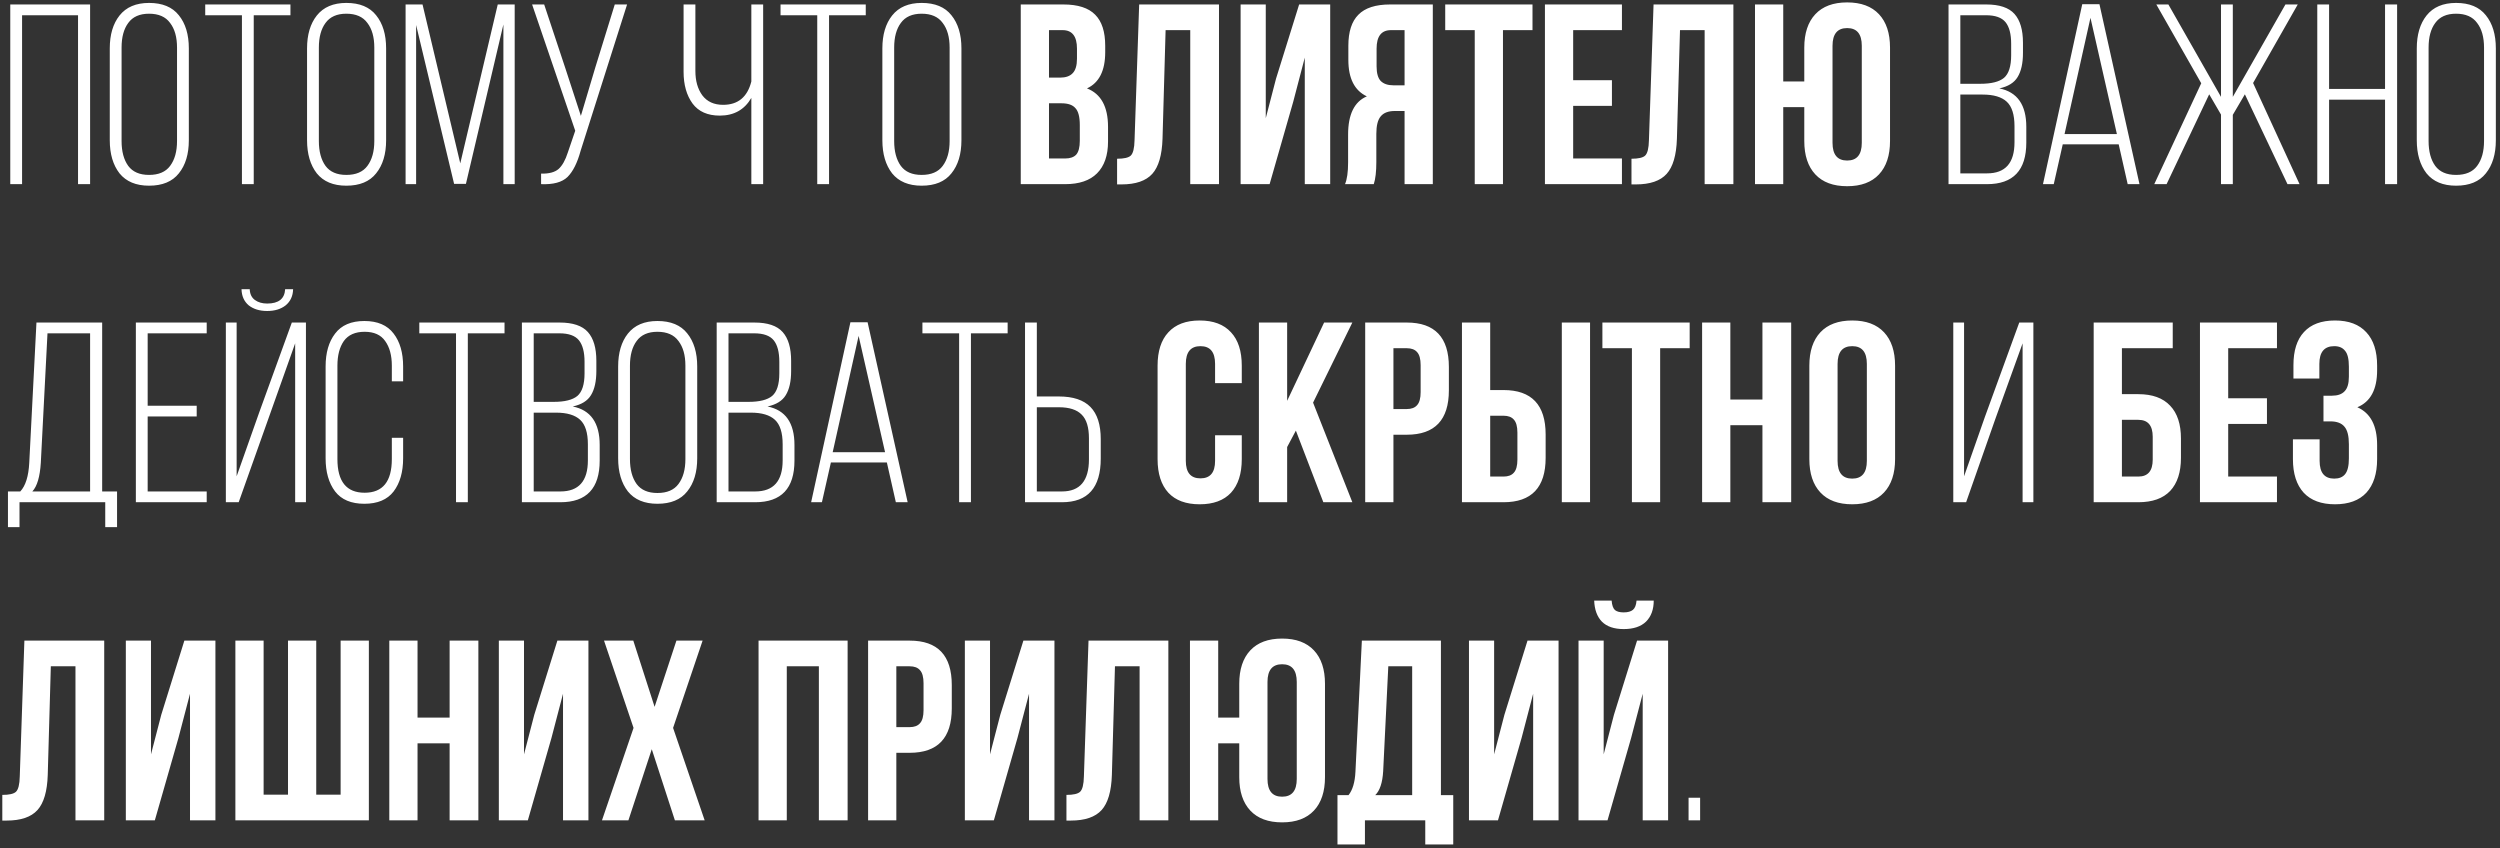 <?xml version="1.0" encoding="UTF-8"?> <svg xmlns="http://www.w3.org/2000/svg" width="448" height="152" viewBox="0 0 448 152" fill="none"><rect x="0" y="0" width="448" height="152" fill="#333333" stroke="none"/> <path d="M13.984 2.732H3.956V33H1.84V0.8H16.146V33H13.984V2.732ZM19.671 25.134V8.666C19.671 6.213 20.253 4.25 21.419 2.778C22.615 1.275 24.378 0.524 26.709 0.524C29.101 0.524 30.879 1.26 32.045 2.732C33.241 4.204 33.839 6.182 33.839 8.666V25.134C33.839 27.618 33.241 29.596 32.045 31.068C30.879 32.54 29.101 33.276 26.709 33.276C24.378 33.276 22.615 32.54 21.419 31.068C20.253 29.565 19.671 27.587 19.671 25.134ZM21.787 8.528V25.272C21.787 27.143 22.185 28.63 22.983 29.734C23.78 30.807 25.022 31.344 26.709 31.344C28.426 31.344 29.683 30.807 30.481 29.734C31.309 28.63 31.723 27.143 31.723 25.272V8.528C31.723 6.657 31.309 5.185 30.481 4.112C29.683 3.008 28.426 2.456 26.709 2.456C25.022 2.456 23.78 3.008 22.983 4.112C22.185 5.185 21.787 6.657 21.787 8.528ZM45.47 33H43.354V2.732H36.776V0.8H52.048V2.732H45.47V33ZM55.024 25.134V8.666C55.024 6.213 55.607 4.25 56.772 2.778C57.968 1.275 59.732 0.524 62.062 0.524C64.454 0.524 66.233 1.26 67.398 2.732C68.594 4.204 69.192 6.182 69.192 8.666V25.134C69.192 27.618 68.594 29.596 67.398 31.068C66.233 32.54 64.454 33.276 62.062 33.276C59.732 33.276 57.968 32.54 56.772 31.068C55.607 29.565 55.024 27.587 55.024 25.134ZM57.14 8.528V25.272C57.14 27.143 57.539 28.63 58.336 29.734C59.134 30.807 60.376 31.344 62.062 31.344C63.78 31.344 65.037 30.807 65.834 29.734C66.662 28.63 67.076 27.143 67.076 25.272V8.528C67.076 6.657 66.662 5.185 65.834 4.112C65.037 3.008 63.78 2.456 62.062 2.456C60.376 2.456 59.134 3.008 58.336 4.112C57.539 5.185 57.14 6.657 57.14 8.528ZM90.208 4.388L83.492 32.954H81.376L74.568 4.48V33H72.682V0.8H75.718L82.48 29.274L89.196 0.8H92.232V33H90.208V4.388ZM112.374 0.8L104.048 27.02C103.466 29.167 102.684 30.731 101.702 31.712C100.721 32.663 99.142 33.092 96.964 33V31.114C98.375 31.145 99.418 30.869 100.092 30.286C100.767 29.673 101.319 28.691 101.748 27.342L103.082 23.432L95.354 0.8H97.516L101.288 12.162L104.094 20.764L106.67 12.116L110.166 0.8H112.374ZM134.641 33V17.544C133.414 19.66 131.528 20.718 128.983 20.718C126.806 20.718 125.18 19.997 124.107 18.556C123.034 17.084 122.497 15.183 122.497 12.852V0.8H124.613V12.714C124.613 14.493 125.027 15.949 125.855 17.084C126.714 18.219 127.956 18.786 129.581 18.786C132.249 18.786 133.936 17.391 134.641 14.6V0.8H136.757V33H134.641ZM148.566 33H146.45V2.732H139.872V0.8H155.144V2.732H148.566V33ZM158.12 25.134V8.666C158.12 6.213 158.703 4.25 159.868 2.778C161.064 1.275 162.827 0.524 165.158 0.524C167.55 0.524 169.329 1.26 170.494 2.732C171.69 4.204 172.288 6.182 172.288 8.666V25.134C172.288 27.618 171.69 29.596 170.494 31.068C169.329 32.54 167.55 33.276 165.158 33.276C162.827 33.276 161.064 32.54 159.868 31.068C158.703 29.565 158.12 27.587 158.12 25.134ZM160.236 8.528V25.272C160.236 27.143 160.635 28.63 161.432 29.734C162.229 30.807 163.471 31.344 165.158 31.344C166.875 31.344 168.133 30.807 168.93 29.734C169.758 28.63 170.172 27.143 170.172 25.272V8.528C170.172 6.657 169.758 5.185 168.93 4.112C168.133 3.008 166.875 2.456 165.158 2.456C163.471 2.456 162.229 3.008 161.432 4.112C160.635 5.185 160.236 6.657 160.236 8.528ZM190.556 0.8C193.163 0.8 195.064 1.413 196.26 2.64C197.456 3.836 198.054 5.691 198.054 8.206V9.356C198.054 12.668 196.965 14.83 194.788 15.842C197.303 16.823 198.56 19.123 198.56 22.742V25.364C198.56 27.848 197.901 29.749 196.582 31.068C195.294 32.356 193.393 33 190.878 33H182.92V0.8H190.556ZM190.234 18.51H187.98V28.4H190.878C191.767 28.4 192.427 28.17 192.856 27.71C193.285 27.219 193.5 26.391 193.5 25.226V22.42C193.5 20.948 193.239 19.936 192.718 19.384C192.227 18.801 191.399 18.51 190.234 18.51ZM190.418 5.4H187.98V13.91H189.958C190.97 13.91 191.721 13.649 192.212 13.128C192.733 12.607 192.994 11.733 192.994 10.506V8.712C192.994 6.504 192.135 5.4 190.418 5.4ZM200.182 33.046V28.446C201.408 28.446 202.221 28.262 202.62 27.894C203.049 27.495 203.279 26.575 203.31 25.134L204.138 0.8H218.444V33H213.292V5.4H208.876L208.324 24.858C208.232 27.802 207.618 29.903 206.484 31.16C205.349 32.417 203.509 33.046 200.964 33.046H200.182ZM231.747 18.234L227.515 33H222.317V0.8H226.825V21.178L228.665 14.094L232.805 0.8H238.371V33H233.817V10.322L231.747 18.234ZM246.179 33H241.027C241.395 32.141 241.579 30.838 241.579 29.09V24.122C241.579 20.503 242.699 18.219 244.937 17.268C242.729 16.225 241.625 14.048 241.625 10.736V8.206C241.625 5.691 242.223 3.836 243.419 2.64C244.615 1.413 246.517 0.8 249.123 0.8H256.759V33H251.699V19.89H249.951C248.786 19.89 247.943 20.212 247.421 20.856C246.9 21.469 246.639 22.512 246.639 23.984V29.044C246.639 30.761 246.486 32.08 246.179 33ZM251.699 5.4H249.261C247.544 5.4 246.685 6.504 246.685 8.712V11.886C246.685 13.113 246.931 13.987 247.421 14.508C247.943 15.029 248.709 15.29 249.721 15.29H251.699V5.4ZM258.983 5.4V0.8H274.623V5.4H269.333V33H264.273V5.4H258.983ZM281.912 5.4V14.37H288.858V18.97H281.912V28.4H290.652V33H276.852V0.8H290.652V5.4H281.912ZM292.361 33.046V28.446C293.588 28.446 294.401 28.262 294.799 27.894C295.229 27.495 295.459 26.575 295.489 25.134L296.317 0.8H310.623V33H305.471V5.4H301.055L300.503 24.858C300.411 27.802 299.798 29.903 298.663 31.16C297.529 32.417 295.689 33.046 293.143 33.046H292.361ZM323.328 25.272V19.2H319.556V33H314.496V0.8H319.556V14.6H323.328V8.528C323.328 5.952 323.988 3.959 325.306 2.548C326.625 1.137 328.526 0.432 331.01 0.432C333.494 0.432 335.396 1.137 336.714 2.548C338.033 3.959 338.692 5.952 338.692 8.528V25.272C338.692 27.848 338.033 29.841 336.714 31.252C335.396 32.663 333.494 33.368 331.01 33.368C328.526 33.368 326.625 32.663 325.306 31.252C323.988 29.841 323.328 27.848 323.328 25.272ZM328.388 8.206V25.594C328.388 27.71 329.262 28.768 331.01 28.768C332.758 28.768 333.632 27.71 333.632 25.594V8.206C333.632 6.09 332.758 5.032 331.01 5.032C329.262 5.032 328.388 6.09 328.388 8.206ZM349.176 0.8H355.938C358.299 0.8 359.986 1.367 360.998 2.502C362.01 3.637 362.516 5.354 362.516 7.654V9.494C362.516 11.334 362.194 12.775 361.55 13.818C360.937 14.83 359.848 15.505 358.284 15.842C361.504 16.486 363.114 18.786 363.114 22.742V25.548C363.114 30.516 360.768 33 356.076 33H349.176V0.8ZM351.292 15.014H354.88C356.843 15.014 358.253 14.661 359.112 13.956C359.971 13.22 360.4 11.871 360.4 9.908V7.838C360.4 6.09 360.063 4.802 359.388 3.974C358.713 3.146 357.548 2.732 355.892 2.732H351.292V15.014ZM351.292 31.068H356.076C359.357 31.068 360.998 29.213 360.998 25.502V22.604C360.998 20.549 360.538 19.093 359.618 18.234C358.698 17.375 357.257 16.946 355.294 16.946H351.292V31.068ZM379.671 25.87H369.643L368.033 33H366.101L373.139 0.754H376.221L383.397 33H381.281L379.671 25.87ZM374.611 3.192L369.965 24.03H379.349L374.611 3.192ZM409.918 33L402.282 16.9L400.12 20.58V33H398.004V20.534L395.888 16.9L388.252 33H386.044L394.462 14.922L386.412 0.8H388.574L398.004 17.36V0.8H400.12V17.36L409.55 0.8H411.758L403.754 14.876L412.08 33H409.918ZM427.4 17.866H417.372V33H415.256V0.8H417.372V15.934H427.4V0.8H429.562V33H427.4V17.866ZM433.087 25.134V8.666C433.087 6.213 433.669 4.25 434.835 2.778C436.031 1.275 437.794 0.524 440.125 0.524C442.517 0.524 444.295 1.26 445.461 2.732C446.657 4.204 447.255 6.182 447.255 8.666V25.134C447.255 27.618 446.657 29.596 445.461 31.068C444.295 32.54 442.517 33.276 440.125 33.276C437.794 33.276 436.031 32.54 434.835 31.068C433.669 29.565 433.087 27.587 433.087 25.134ZM435.203 8.528V25.272C435.203 27.143 435.601 28.63 436.399 29.734C437.196 30.807 438.438 31.344 440.125 31.344C441.842 31.344 443.099 30.807 443.897 29.734C444.725 28.63 445.139 27.143 445.139 25.272V8.528C445.139 6.657 444.725 5.185 443.897 4.112C443.099 3.008 441.842 2.456 440.125 2.456C438.438 2.456 437.196 3.008 436.399 4.112C435.601 5.185 435.203 6.657 435.203 8.528ZM20.976 94.462H18.86V90H3.496V94.462H1.426V88.068H3.634C4.585 87.056 5.121 85.339 5.244 82.916L6.532 57.8H18.308V88.068H20.976V94.462ZM8.51 59.732L7.314 82.916C7.161 85.431 6.655 87.148 5.796 88.068H16.146V59.732H8.51ZM26.462 72.704H35.248V74.636H26.462V88.068H37.042V90H24.346V57.8H37.042V59.732H26.462V72.704ZM51.099 51.82H52.525C52.494 53.047 52.05 54.013 51.191 54.718C50.332 55.393 49.228 55.73 47.879 55.73C46.529 55.73 45.425 55.393 44.567 54.718C43.739 54.013 43.309 53.047 43.279 51.82H44.751C44.782 52.679 45.088 53.323 45.671 53.752C46.254 54.181 46.989 54.396 47.879 54.396C49.934 54.396 51.007 53.537 51.099 51.82ZM52.893 61.526L42.773 90H40.473V57.8H42.405V85.354L46.453 73.9L52.295 57.8H54.825V90H52.893V61.526ZM60.05 59.778C61.185 58.275 62.933 57.524 65.294 57.524C67.656 57.524 69.404 58.275 70.538 59.778C71.673 61.25 72.24 63.213 72.24 65.666V68.334H70.216V65.528C70.216 63.688 69.818 62.216 69.02 61.112C68.254 60.008 67.027 59.456 65.341 59.456C63.654 59.456 62.412 60.008 61.614 61.112C60.848 62.216 60.465 63.688 60.465 65.528V82.272C60.465 86.289 62.09 88.298 65.341 88.298C68.591 88.298 70.216 86.289 70.216 82.272V78.454H72.24V82.134C72.24 84.587 71.673 86.565 70.538 88.068C69.404 89.54 67.656 90.276 65.294 90.276C62.933 90.276 61.185 89.54 60.05 88.068C58.916 86.565 58.349 84.587 58.349 82.134V65.666C58.349 63.213 58.916 61.25 60.05 59.778ZM83.834 90H81.718V59.732H75.14V57.8H90.412V59.732H83.834V90ZM93.525 57.8H100.288C102.649 57.8 104.336 58.367 105.348 59.502C106.36 60.637 106.866 62.354 106.866 64.654V66.494C106.866 68.334 106.544 69.775 105.9 70.818C105.286 71.83 104.198 72.505 102.634 72.842C105.854 73.486 107.464 75.786 107.464 79.742V82.548C107.464 87.516 105.118 90 100.426 90H93.525V57.8ZM95.641 72.014H99.23C101.192 72.014 102.603 71.661 103.462 70.956C104.32 70.22 104.75 68.871 104.75 66.908V64.838C104.75 63.09 104.412 61.802 103.738 60.974C103.063 60.146 101.898 59.732 100.242 59.732H95.641V72.014ZM95.641 88.068H100.426C103.707 88.068 105.348 86.213 105.348 82.502V79.604C105.348 77.549 104.888 76.093 103.968 75.234C103.048 74.375 101.606 73.946 99.644 73.946H95.641V88.068ZM110.772 82.134V65.666C110.772 63.213 111.355 61.25 112.52 59.778C113.716 58.275 115.48 57.524 117.81 57.524C120.202 57.524 121.981 58.26 123.146 59.732C124.342 61.204 124.94 63.182 124.94 65.666V82.134C124.94 84.618 124.342 86.596 123.146 88.068C121.981 89.54 120.202 90.276 117.81 90.276C115.48 90.276 113.716 89.54 112.52 88.068C111.355 86.565 110.772 84.587 110.772 82.134ZM112.888 65.528V82.272C112.888 84.143 113.287 85.63 114.084 86.734C114.882 87.807 116.124 88.344 117.81 88.344C119.528 88.344 120.785 87.807 121.582 86.734C122.41 85.63 122.824 84.143 122.824 82.272V65.528C122.824 63.657 122.41 62.185 121.582 61.112C120.785 60.008 119.528 59.456 117.81 59.456C116.124 59.456 114.882 60.008 114.084 61.112C113.287 62.185 112.888 63.657 112.888 65.528ZM128.43 57.8H135.192C137.553 57.8 139.24 58.367 140.252 59.502C141.264 60.637 141.77 62.354 141.77 64.654V66.494C141.77 68.334 141.448 69.775 140.804 70.818C140.191 71.83 139.102 72.505 137.538 72.842C140.758 73.486 142.368 75.786 142.368 79.742V82.548C142.368 87.516 140.022 90 135.33 90H128.43V57.8ZM130.546 72.014H134.134C136.097 72.014 137.507 71.661 138.366 70.956C139.225 70.22 139.654 68.871 139.654 66.908V64.838C139.654 63.09 139.317 61.802 138.642 60.974C137.967 60.146 136.802 59.732 135.146 59.732H130.546V72.014ZM130.546 88.068H135.33C138.611 88.068 140.252 86.213 140.252 82.502V79.604C140.252 77.549 139.792 76.093 138.872 75.234C137.952 74.375 136.511 73.946 134.548 73.946H130.546V88.068ZM158.925 82.87H148.897L147.287 90H145.355L152.393 57.754H155.475L162.651 90H160.535L158.925 82.87ZM153.865 60.192L149.219 81.03H158.603L153.865 60.192ZM173.992 90H171.876V59.732H165.298V57.8H180.57V59.732H173.992V90ZM185.8 71.048H189.756C192.301 71.048 194.187 71.677 195.414 72.934C196.64 74.191 197.254 76.108 197.254 78.684V82.18C197.254 87.393 194.938 90 190.308 90H183.684V57.8H185.8V71.048ZM185.8 88.068H190.308C193.528 88.068 195.138 86.151 195.138 82.318V78.546C195.138 76.583 194.708 75.173 193.85 74.314C192.991 73.425 191.626 72.98 189.756 72.98H185.8V88.068ZM217.742 77.994H222.526V82.272C222.526 84.879 221.882 86.887 220.594 88.298C219.306 89.678 217.435 90.368 214.982 90.368C212.528 90.368 210.658 89.678 209.37 88.298C208.082 86.887 207.438 84.879 207.438 82.272V65.528C207.438 62.921 208.082 60.928 209.37 59.548C210.658 58.137 212.528 57.432 214.982 57.432C217.435 57.432 219.306 58.137 220.594 59.548C221.882 60.928 222.526 62.921 222.526 65.528V68.656H217.742V65.206C217.742 63.09 216.868 62.032 215.12 62.032C213.372 62.032 212.498 63.09 212.498 65.206V82.594C212.498 84.679 213.372 85.722 215.12 85.722C216.868 85.722 217.742 84.679 217.742 82.594V77.994ZM237.142 90L232.22 77.166L230.656 80.11V90H225.596V57.8H230.656V71.83L237.28 57.8H242.34L235.302 72.152L242.34 90H237.142ZM252.095 57.8C257.124 57.8 259.639 60.453 259.639 65.758V69.944C259.639 75.249 257.124 77.902 252.095 77.902H249.703V90H244.643V57.8H252.095ZM252.095 62.4H249.703V73.302H252.095C252.923 73.302 253.536 73.072 253.935 72.612C254.364 72.152 254.579 71.37 254.579 70.266V65.436C254.579 64.332 254.364 63.55 253.935 63.09C253.536 62.63 252.923 62.4 252.095 62.4ZM269.435 90H261.983V57.8H267.043V69.898H269.435C274.464 69.898 276.979 72.551 276.979 77.856V82.042C276.979 87.347 274.464 90 269.435 90ZM267.043 85.4H269.435C270.263 85.4 270.876 85.17 271.275 84.71C271.704 84.25 271.919 83.468 271.919 82.364V77.534C271.919 76.43 271.704 75.648 271.275 75.188C270.876 74.728 270.263 74.498 269.435 74.498H267.043V85.4ZM284.937 90H279.877V57.8H284.937V90ZM287.149 62.4V57.8H302.789V62.4H297.499V90H292.439V62.4H287.149ZM310.078 76.2V90H305.018V57.8H310.078V71.6H315.828V57.8H320.98V90H315.828V76.2H310.078ZM329.295 65.206V82.594C329.295 84.71 330.169 85.768 331.917 85.768C333.665 85.768 334.539 84.71 334.539 82.594V65.206C334.539 63.09 333.665 62.032 331.917 62.032C330.169 62.032 329.295 63.09 329.295 65.206ZM324.235 82.272V65.528C324.235 62.952 324.894 60.959 326.213 59.548C327.531 58.137 329.433 57.432 331.917 57.432C334.401 57.432 336.302 58.137 337.621 59.548C338.939 60.959 339.599 62.952 339.599 65.528V82.272C339.599 84.848 338.939 86.841 337.621 88.252C336.302 89.663 334.401 90.368 331.917 90.368C329.433 90.368 327.531 89.663 326.213 88.252C324.894 86.841 324.235 84.848 324.235 82.272ZM362.449 61.526L357.573 75.05L352.329 90H350.029V57.8H351.961V85.354L355.687 74.728L361.851 57.8H364.381V90H362.449V61.526ZM383.191 90H375.187V57.8H389.355V62.4H380.247V70.634H383.191C385.705 70.634 387.607 71.324 388.895 72.704C390.183 74.053 390.827 76.016 390.827 78.592V82.042C390.827 84.618 390.183 86.596 388.895 87.976C387.607 89.325 385.705 90 383.191 90ZM380.247 85.4H383.191C384.908 85.4 385.767 84.388 385.767 82.364V78.27C385.767 76.246 384.908 75.234 383.191 75.234H380.247V85.4ZM399.293 62.4V71.37H406.239V75.97H399.293V85.4H408.033V90H394.233V57.8H408.033V62.4H399.293ZM420.92 67.506V65.712C420.92 64.332 420.69 63.381 420.23 62.86C419.801 62.308 419.157 62.032 418.298 62.032C416.519 62.032 415.63 63.09 415.63 65.206V67.828H410.984V65.436C410.984 62.829 411.613 60.851 412.87 59.502C414.127 58.122 415.983 57.432 418.436 57.432C420.889 57.432 422.76 58.137 424.048 59.548C425.336 60.928 425.98 62.921 425.98 65.528V66.356C425.98 69.791 424.799 71.999 422.438 72.98C424.799 74.023 425.98 76.277 425.98 79.742V82.272C425.98 84.879 425.336 86.887 424.048 88.298C422.76 89.678 420.889 90.368 418.436 90.368C415.983 90.368 414.112 89.678 412.824 88.298C411.536 86.887 410.892 84.879 410.892 82.272V78.73H415.676V82.594C415.676 84.71 416.55 85.768 418.298 85.768C419.157 85.768 419.801 85.507 420.23 84.986C420.69 84.434 420.92 83.483 420.92 82.134V79.604C420.92 78.132 420.659 77.089 420.138 76.476C419.617 75.832 418.773 75.51 417.608 75.51H416.366V70.91H417.884C418.896 70.91 419.647 70.649 420.138 70.128C420.659 69.607 420.92 68.733 420.92 67.506ZM0.414 147.046V142.446C1.641 142.446 2.453 142.262 2.852 141.894C3.281 141.495 3.511 140.575 3.542 139.134L4.37 114.8H18.676V147H13.524V119.4H9.108L8.556 138.858C8.464 141.802 7.851 143.903 6.716 145.16C5.581 146.417 3.741 147.046 1.196 147.046H0.414ZM31.979 132.234L27.747 147H22.549V114.8H27.057V135.178L28.897 128.094L33.037 114.8H38.603V147H34.049V124.322L31.979 132.234ZM66.1 147H42.18V114.8H47.24V142.4H51.61V114.8H56.67V142.4H61.04V114.8H66.1V147ZM74.822 133.2V147H69.762V114.8H74.822V128.6H80.572V114.8H85.724V147H80.572V133.2H74.822ZM98.823 132.234L94.591 147H89.393V114.8H93.901V135.178L95.741 128.094L99.881 114.8H105.447V147H100.893V124.322L98.823 132.234ZM121.214 114.8H125.906L120.616 130.44L126.274 147H120.938L116.798 134.258L112.612 147H107.874L113.532 130.44L108.242 114.8H113.486L117.304 126.668L121.214 114.8ZM140.992 119.4V147H135.932V114.8H151.894V147H146.742V119.4H140.992ZM163.015 114.8C168.044 114.8 170.559 117.453 170.559 122.758V126.944C170.559 132.249 168.044 134.902 163.015 134.902H160.623V147H155.563V114.8H163.015ZM163.015 119.4H160.623V130.302H163.015C163.843 130.302 164.456 130.072 164.855 129.612C165.284 129.152 165.499 128.37 165.499 127.266V122.436C165.499 121.332 165.284 120.55 164.855 120.09C164.456 119.63 163.843 119.4 163.015 119.4ZM182.333 132.234L178.101 147H172.903V114.8H177.411V135.178L179.251 128.094L183.391 114.8H188.957V147H184.403V124.322L182.333 132.234ZM191.107 147.046V142.446C192.334 142.446 193.147 142.262 193.545 141.894C193.975 141.495 194.205 140.575 194.235 139.134L195.063 114.8H209.369V147H204.217V119.4H199.801L199.249 138.858C199.157 141.802 198.544 143.903 197.409 145.16C196.275 146.417 194.435 147.046 191.889 147.046H191.107ZM222.074 139.272V133.2H218.302V147H213.242V114.8H218.302V128.6H222.074V122.528C222.074 119.952 222.734 117.959 224.052 116.548C225.371 115.137 227.272 114.432 229.756 114.432C232.24 114.432 234.142 115.137 235.46 116.548C236.779 117.959 237.438 119.952 237.438 122.528V139.272C237.438 141.848 236.779 143.841 235.46 145.252C234.142 146.663 232.24 147.368 229.756 147.368C227.272 147.368 225.371 146.663 224.052 145.252C222.734 143.841 222.074 141.848 222.074 139.272ZM227.134 122.206V139.594C227.134 141.71 228.008 142.768 229.756 142.768C231.504 142.768 232.378 141.71 232.378 139.594V122.206C232.378 120.09 231.504 119.032 229.756 119.032C228.008 119.032 227.134 120.09 227.134 122.206ZM260.421 151.324H255.407V147H244.597V151.324H239.675V142.492H241.653C242.389 141.572 242.803 140.177 242.895 138.306L244.045 114.8H258.213V142.492H260.421V151.324ZM248.783 119.4L247.863 138.214C247.741 140.269 247.265 141.695 246.437 142.492H253.061V119.4H248.783ZM272.67 132.234L268.438 147H263.24V114.8H267.748V135.178L269.588 128.094L273.728 114.8H279.294V147H274.74V124.322L272.67 132.234ZM288.069 147H282.871V114.8H287.379V135.178L289.219 128.094L293.359 114.8H298.925V147H294.371V124.322L292.301 132.234L288.069 147ZM293.267 107.624C293.206 108.421 292.991 108.973 292.623 109.28C292.255 109.587 291.703 109.74 290.967 109.74C290.262 109.74 289.741 109.602 289.403 109.326C289.066 109.019 288.867 108.452 288.805 107.624H285.677C285.739 109.249 286.199 110.507 287.057 111.396C287.947 112.285 289.25 112.73 290.967 112.73C292.715 112.73 294.049 112.285 294.969 111.396C295.889 110.476 296.349 109.219 296.349 107.624H293.267ZM302.592 142.952H304.662V147H302.592V142.952Z" fill="white"></path> </svg> 